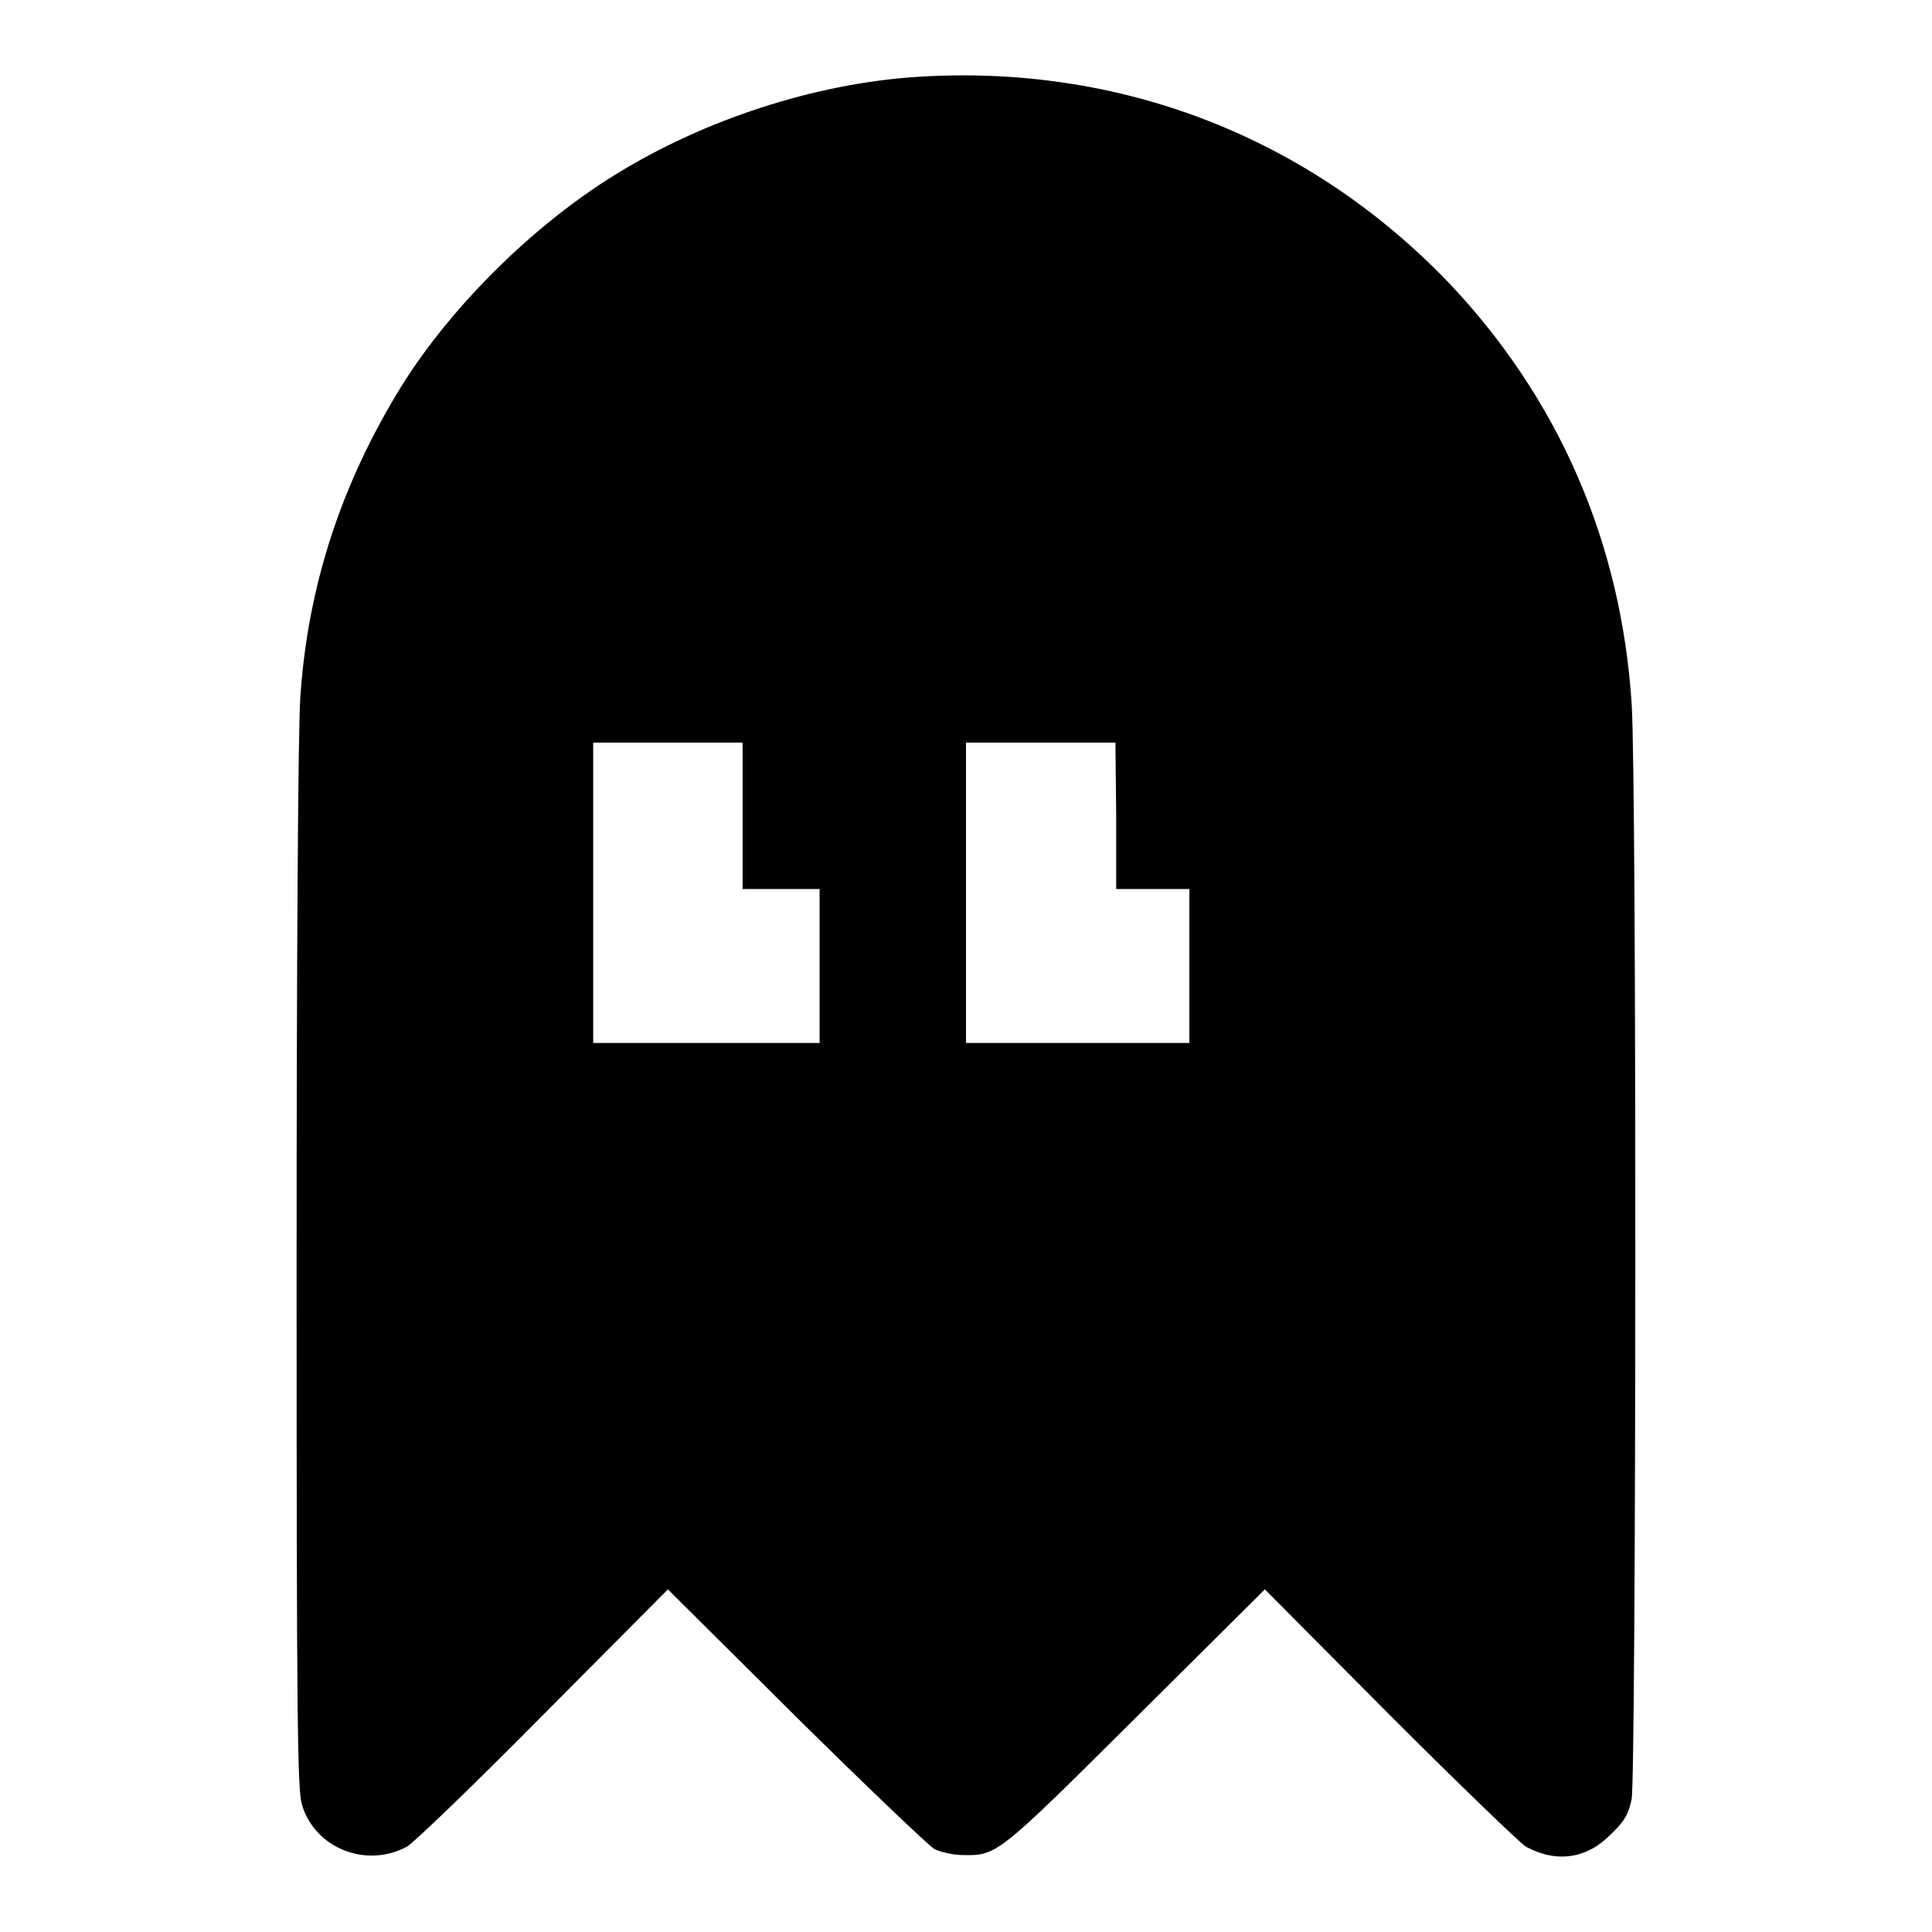 <?xml version="1.0" encoding="utf-8"?>
<!-- Svg Vector Icons : http://www.onlinewebfonts.com/icon -->
<!DOCTYPE svg PUBLIC "-//W3C//DTD SVG 1.1//EN" "http://www.w3.org/Graphics/SVG/1.1/DTD/svg11.dtd">
<svg version="1.1" xmlns="http://www.w3.org/2000/svg" xmlns:xlink="http://www.w3.org/1999/xlink" x="0px" y="0px" viewBox="0 0 256 256" enable-background="new 0 0 256 256" xml:space="preserve">
<g><g><g><path fill="#000000" d="M121.3,10.2c-13.3,0.9-27.9,5.6-39.7,12.9C70.7,29.8,59.9,40.5,53.3,51c-8,12.9-12.5,26.5-13.5,41.3c-0.3,3.7-0.5,34.9-0.5,75.4c0,59.4,0.1,69.4,0.7,71.4c1.7,5.8,8.5,8.5,13.9,5.6c0.8-0.4,8.9-8.2,18-17.4l16.6-16.7l16.9,16.8c9.3,9.2,17.6,17.1,18.4,17.6c0.8,0.4,2.5,0.8,3.7,0.8c4.6,0.1,4.6,0.1,23-18.2l17.1-17l16.6,16.7c9.1,9.1,17.3,17,18,17.4c4.1,2.2,8.1,1.6,11.3-1.7c1.8-1.7,2.3-2.7,2.7-4.6c0.6-3,0.7-135.2,0-145.2c-1.4-21.4-9.7-40.4-24.2-55.7C173.4,18.1,148.3,8.4,121.3,10.2z M98.4,108.1v9.7h5.1h5.1V128v10.2h-15h-15v-19.9V98.4h9.9h9.9V108.1z M147.9,108.1v9.7h4.9h4.8V128v10.2h-14.8H128v-19.9V98.4h9.9h9.9L147.9,108.1L147.9,108.1z"/></g></g></g>
</svg>